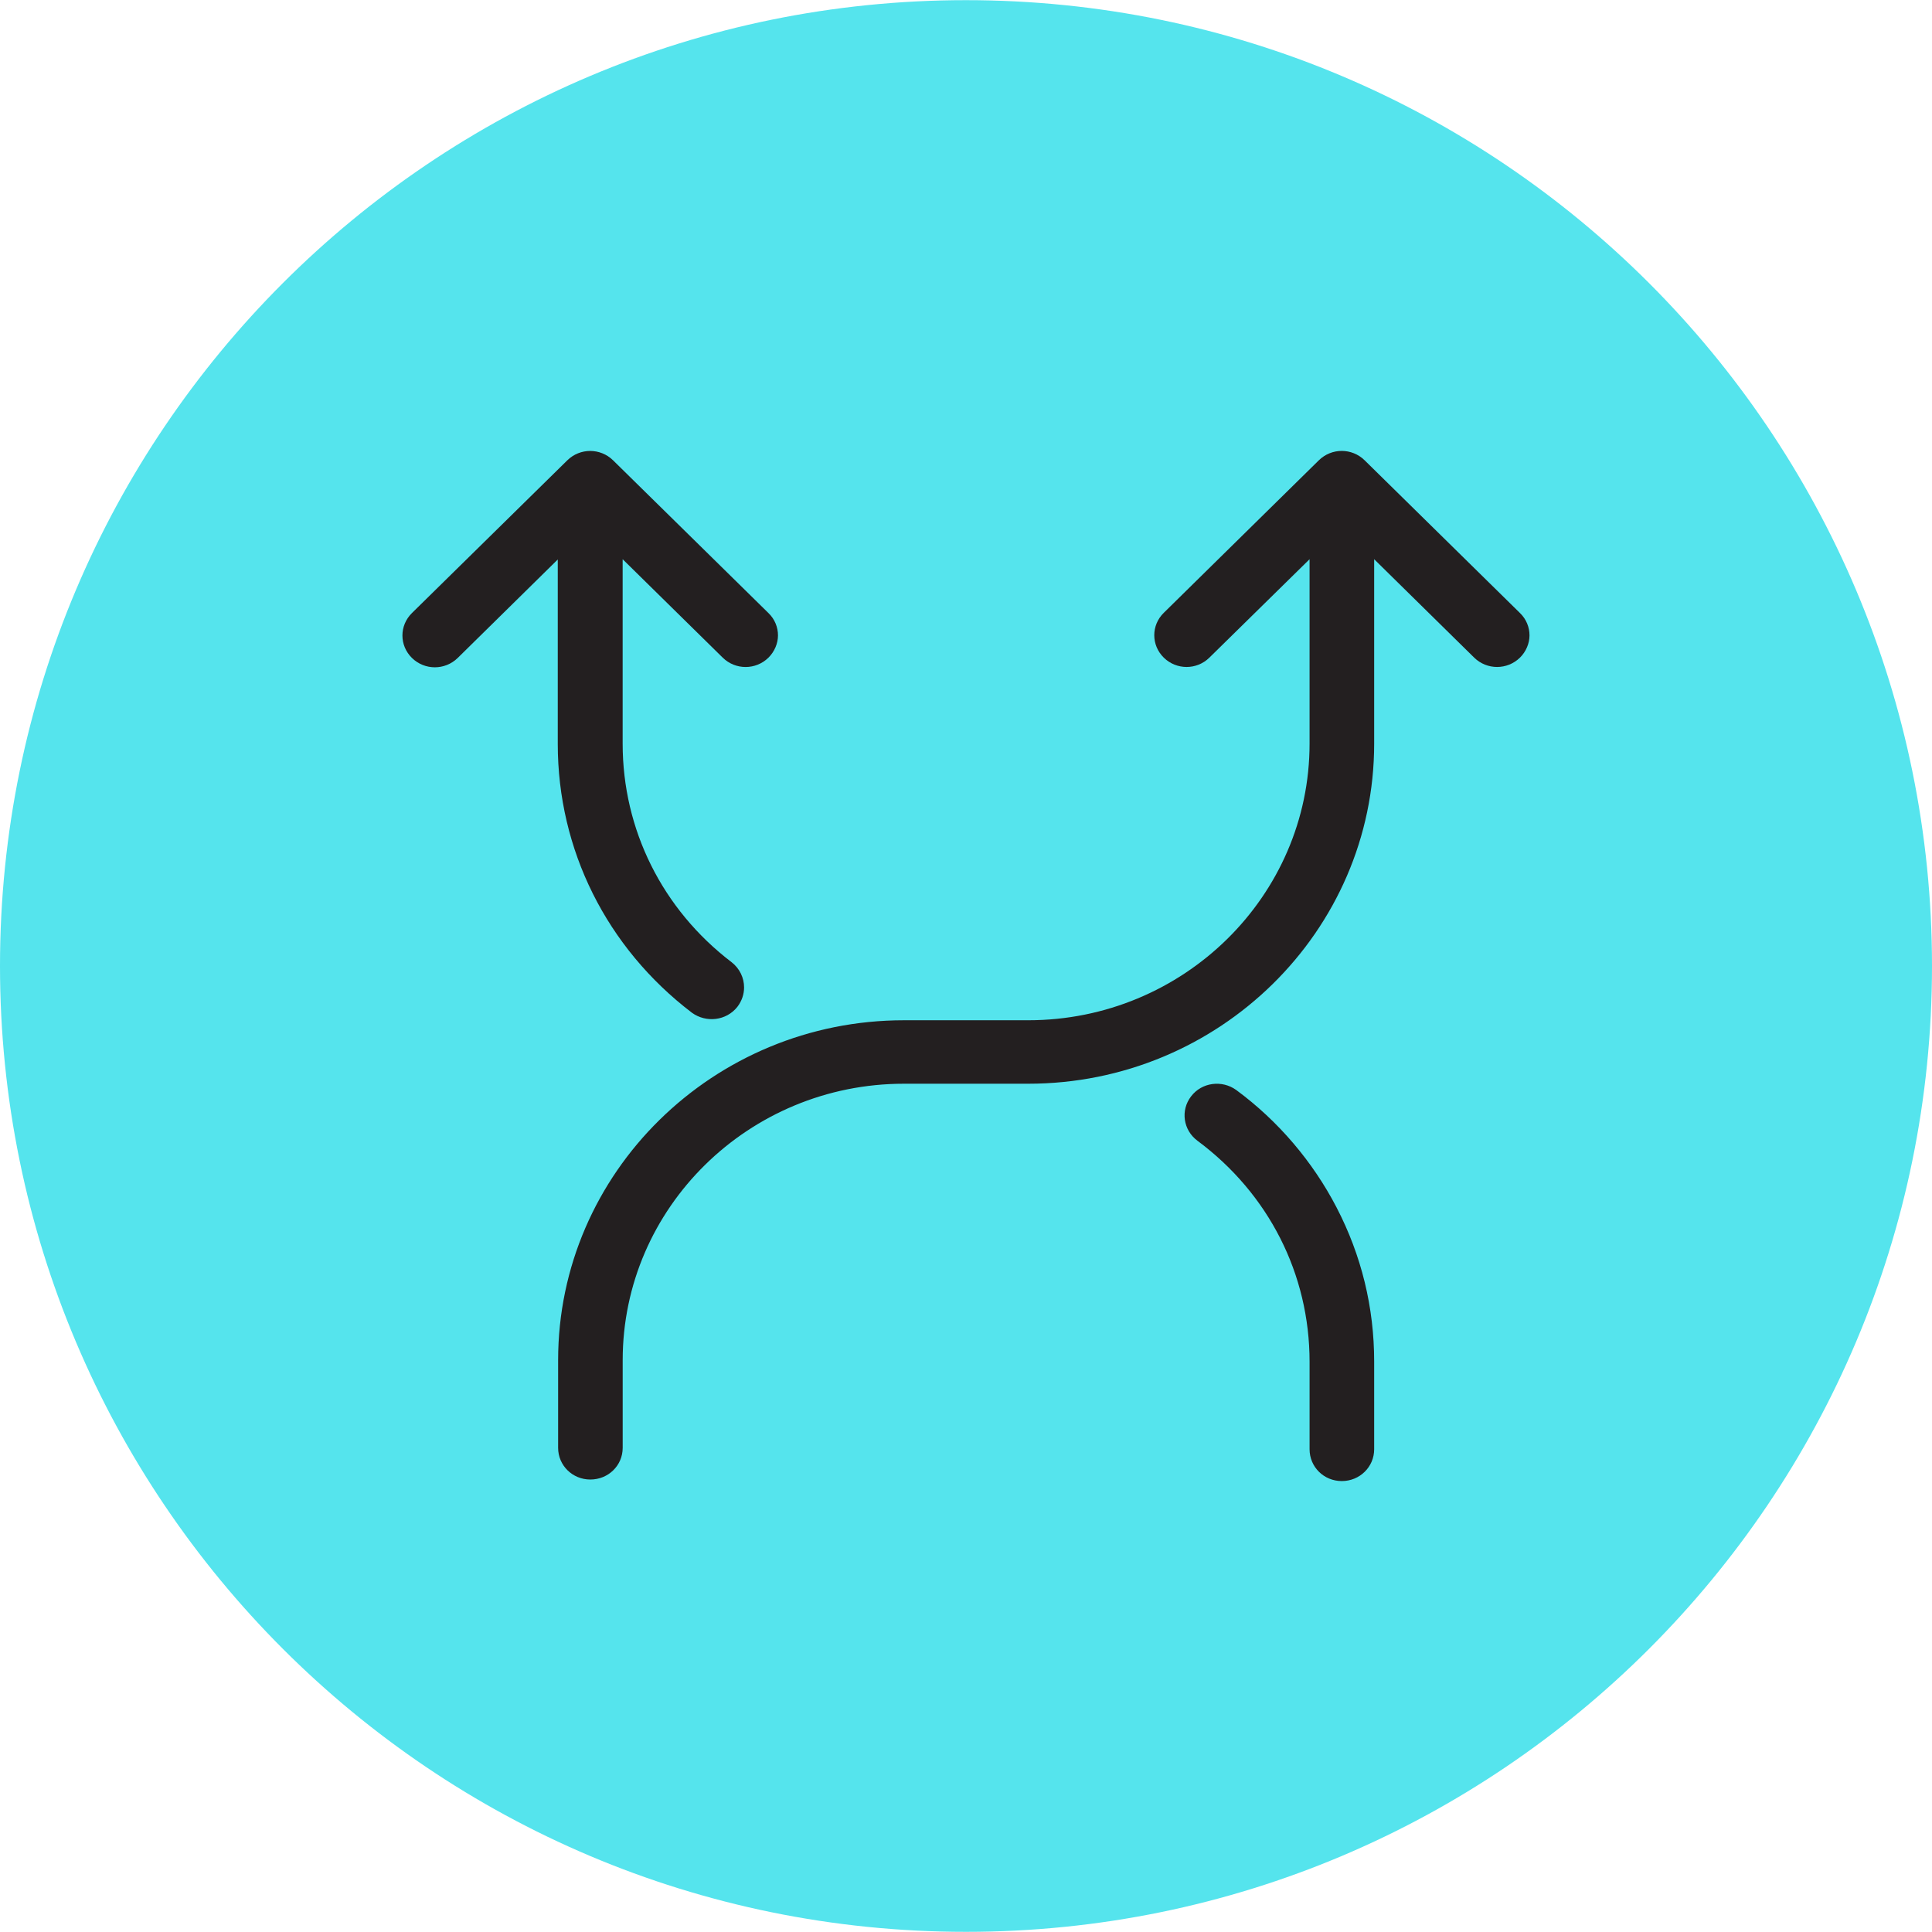 <?xml version="1.0" encoding="utf-8"?>
<!-- Generator: Adobe Illustrator 16.0.0, SVG Export Plug-In . SVG Version: 6.00 Build 0)  -->
<!DOCTYPE svg PUBLIC "-//W3C//DTD SVG 1.1//EN" "http://www.w3.org/Graphics/SVG/1.1/DTD/svg11.dtd">
<svg version="1.1" id="Layer_1" xmlns="http://www.w3.org/2000/svg" xmlns:xlink="http://www.w3.org/1999/xlink" x="0px" y="0px"
	 width="60px" height="60px" viewBox="0 0 60 60" enable-background="new 0 0 60 60" xml:space="preserve">
<path fill-rule="evenodd" clip-rule="evenodd" fill="#55E4ED" d="M29.999,0.005C46.564,0.005,60,13.434,60,29.998
	c0,16.565-13.436,29.997-30.001,29.997C13.431,59.995,0,46.563,0,29.998C0,13.434,13.431,0.005,29.999,0.005z"/>
<path fill-rule="evenodd" clip-rule="evenodd" fill="#231F20" d="M47.203,20.424c-0.395,0.386-1.025,0.386-1.42,0l-3.107-3.057
	v5.728c0,5.824-4.821,10.561-10.744,10.561h-3.86c-4.816,0-8.734,3.851-8.734,8.586v2.722c0,0.549-0.447,0.984-1.005,0.984
	c-0.553,0-1-0.436-1-0.984v-2.722c0-5.821,4.816-10.557,10.739-10.557h3.86c4.816,0,8.738-3.853,8.738-8.59v-5.728l-3.112,3.057
	c-0.391,0.386-1.021,0.386-1.415,0s-0.395-1.007,0-1.393l4.816-4.737c0.395-0.387,1.025-0.387,1.42,0l4.824,4.743
	c0.199,0.191,0.297,0.445,0.297,0.694C47.5,19.979,47.395,20.235,47.203,20.424z M22.445,20.424l-3.108-3.057v5.728
	c0,2.671,1.232,5.146,3.385,6.788c0.252,0.197,0.386,0.488,0.386,0.781c0,0.211-0.069,0.423-0.208,0.604
	c-0.342,0.432-0.968,0.505-1.412,0.183c-2.652-2.021-4.166-5.064-4.166-8.347v-5.729l-3.108,3.059c-0.395,0.386-1.025,0.386-1.42,0
	c-0.395-0.389-0.395-1.007,0-1.396l4.825-4.743c0.395-0.387,1.025-0.387,1.42,0l4.825,4.743c0.199,0.191,0.297,0.445,0.297,0.694
	c0,0.248-0.106,0.504-0.297,0.693C23.471,20.811,22.84,20.811,22.445,20.424z M38.392,33.851c1.306,0.962,2.38,2.228,3.116,3.647
	c0.773,1.488,1.168,3.104,1.168,4.788v2.721c0,0.55-0.448,0.989-1.005,0.989c-0.558,0-1.001-0.439-1.001-0.989v-2.713
	c0-2.726-1.27-5.224-3.482-6.867c-0.443-0.329-0.532-0.943-0.199-1.377C37.322,33.61,37.952,33.533,38.392,33.851z"/>
</svg>
